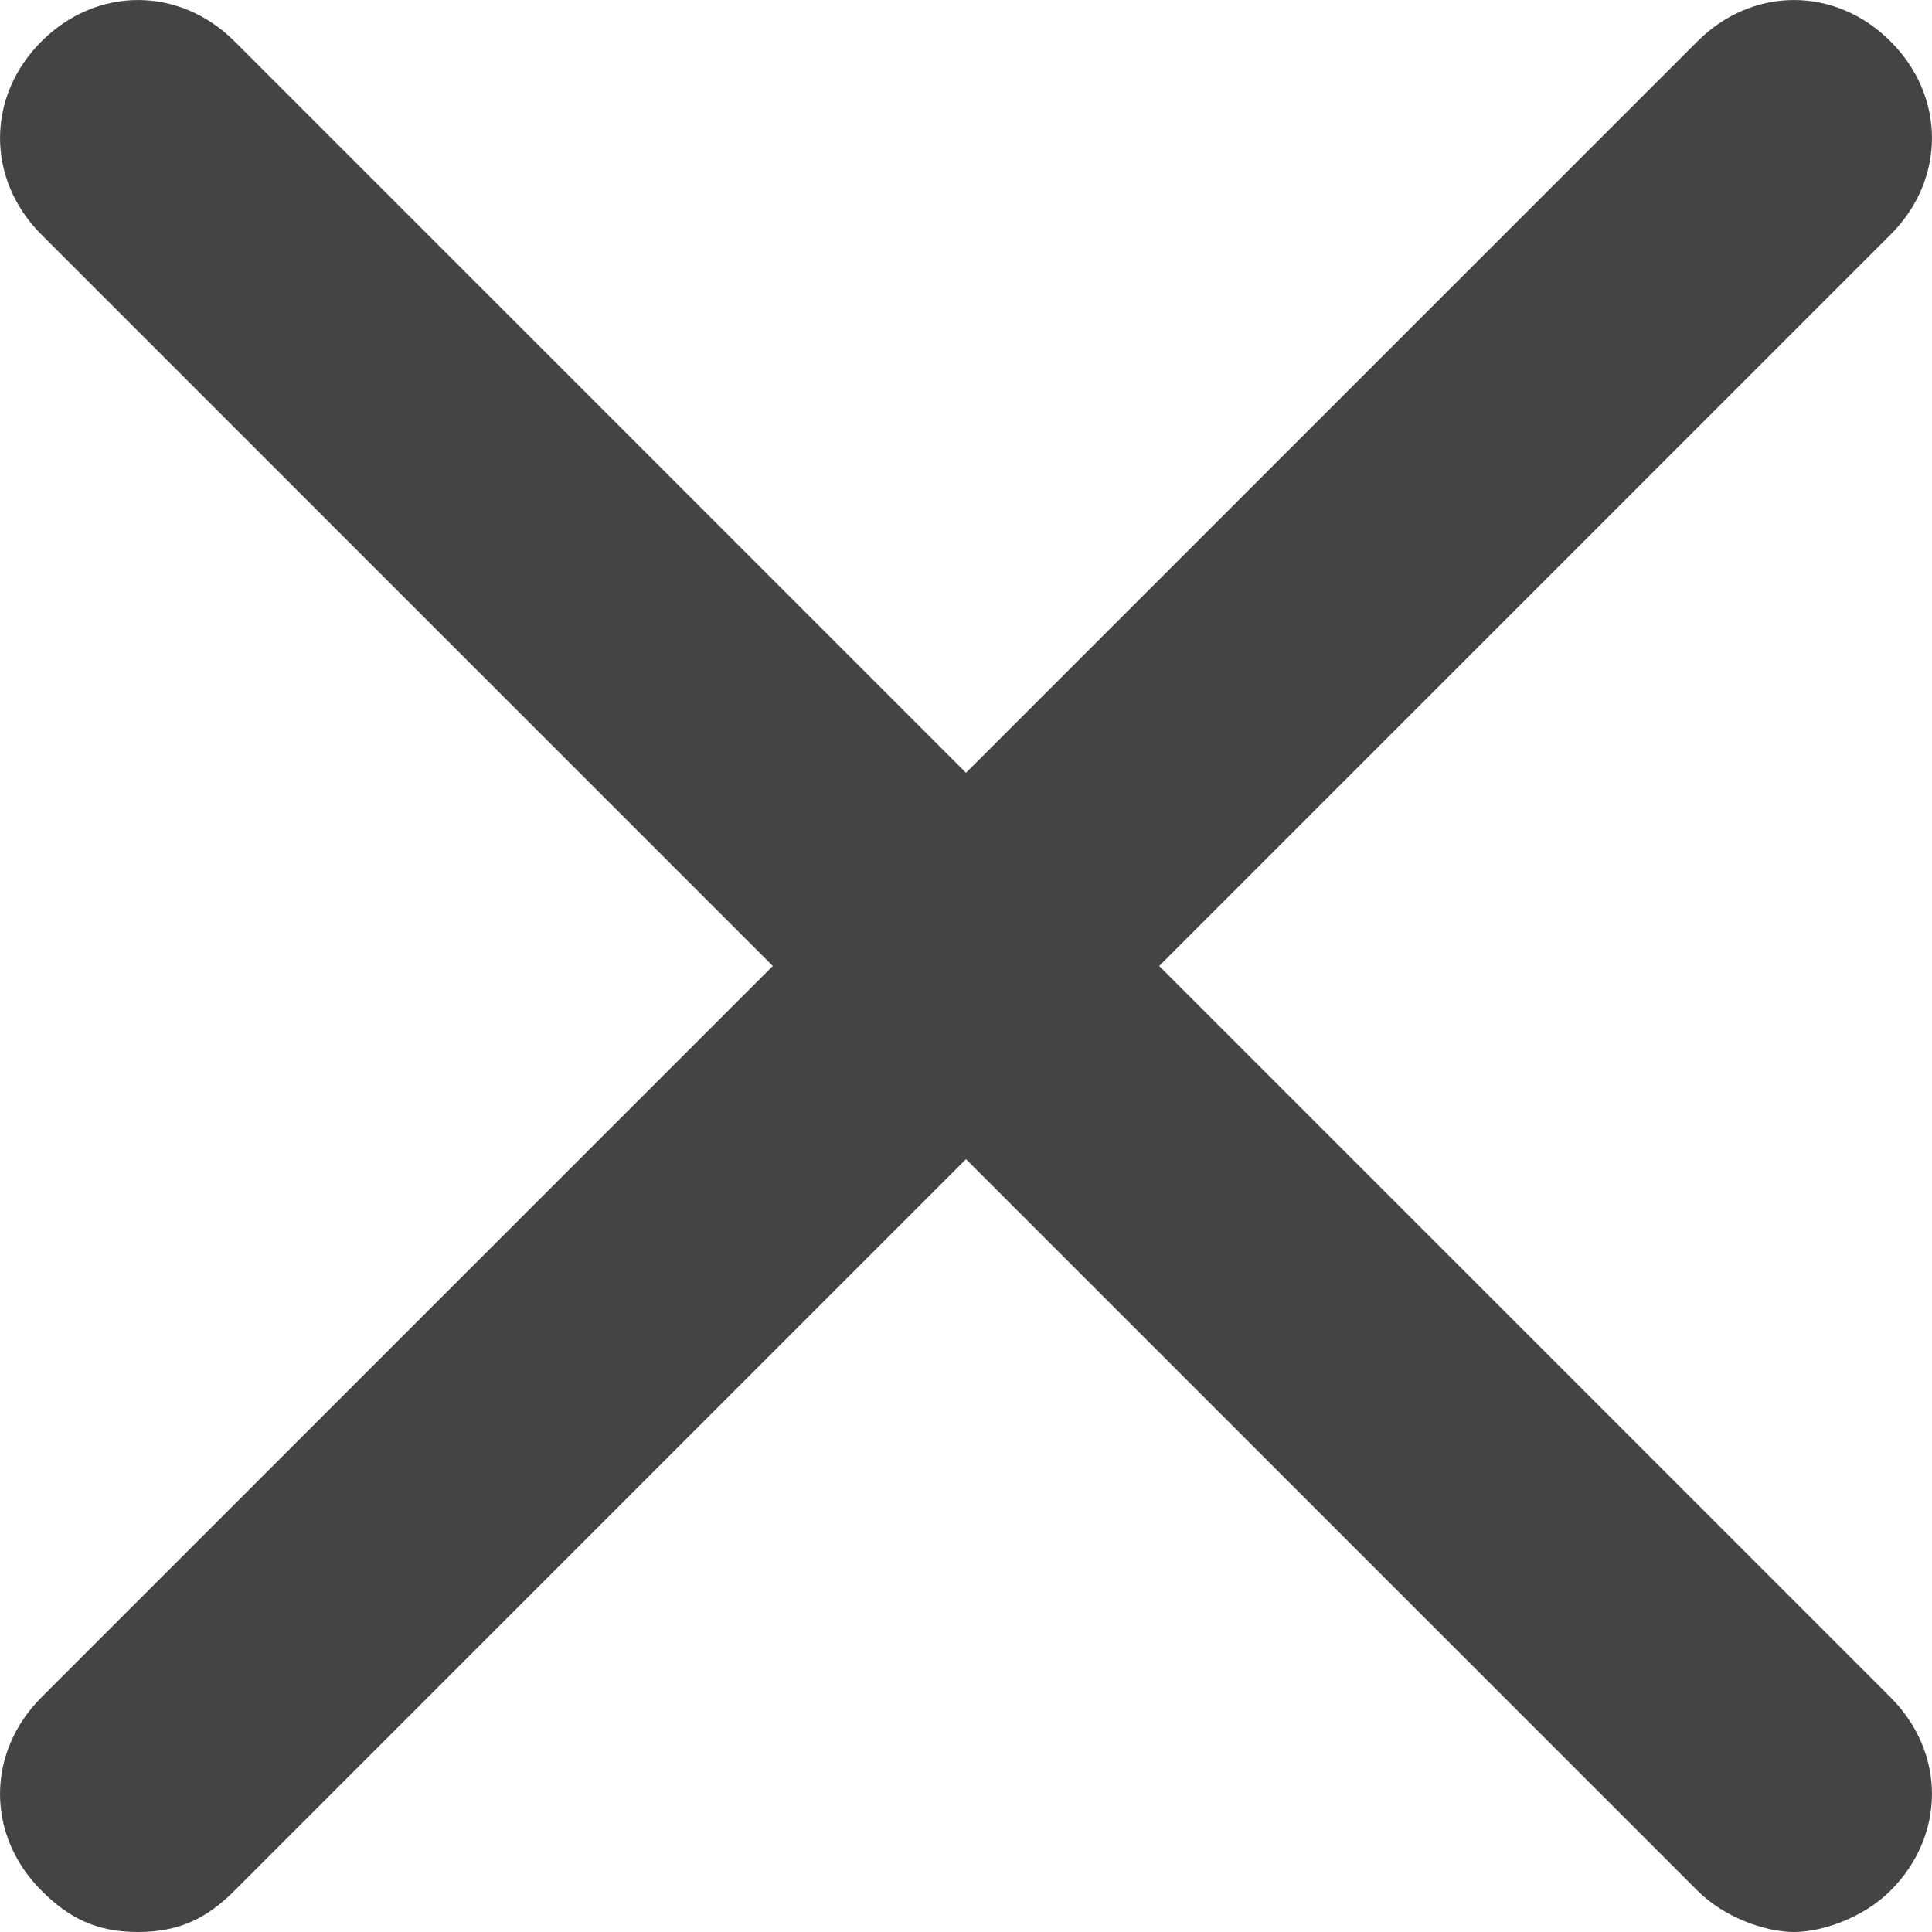 <!-- Generated by IcoMoon.io -->
<svg version="1.1" xmlns="http://www.w3.org/2000/svg" width="32" height="32" viewBox="0 0 32 32">
<title>close</title>
<path fill="#444" d="M31.314 0.686c-0.914-0.914-2.286-0.914-3.2 0l-12.114 12.114-12.114-12.114c-0.914-0.914-2.286-0.914-3.2 0s-0.914 2.286 0 3.2l12.114 12.114-12.114 12.114c-0.914 0.914-0.914 2.286 0 3.2 0.457 0.457 0.914 0.686 1.6 0.686s1.143-0.229 1.6-0.686l12.114-12.114 12.114 12.114c0.457 0.457 1.143 0.686 1.6 0.686s1.143-0.229 1.6-0.686c0.914-0.914 0.914-2.286 0-3.2l-12.114-12.114 12.114-12.114c0.914-0.914 0.914-2.286 0-3.2z"></path>
</svg>
